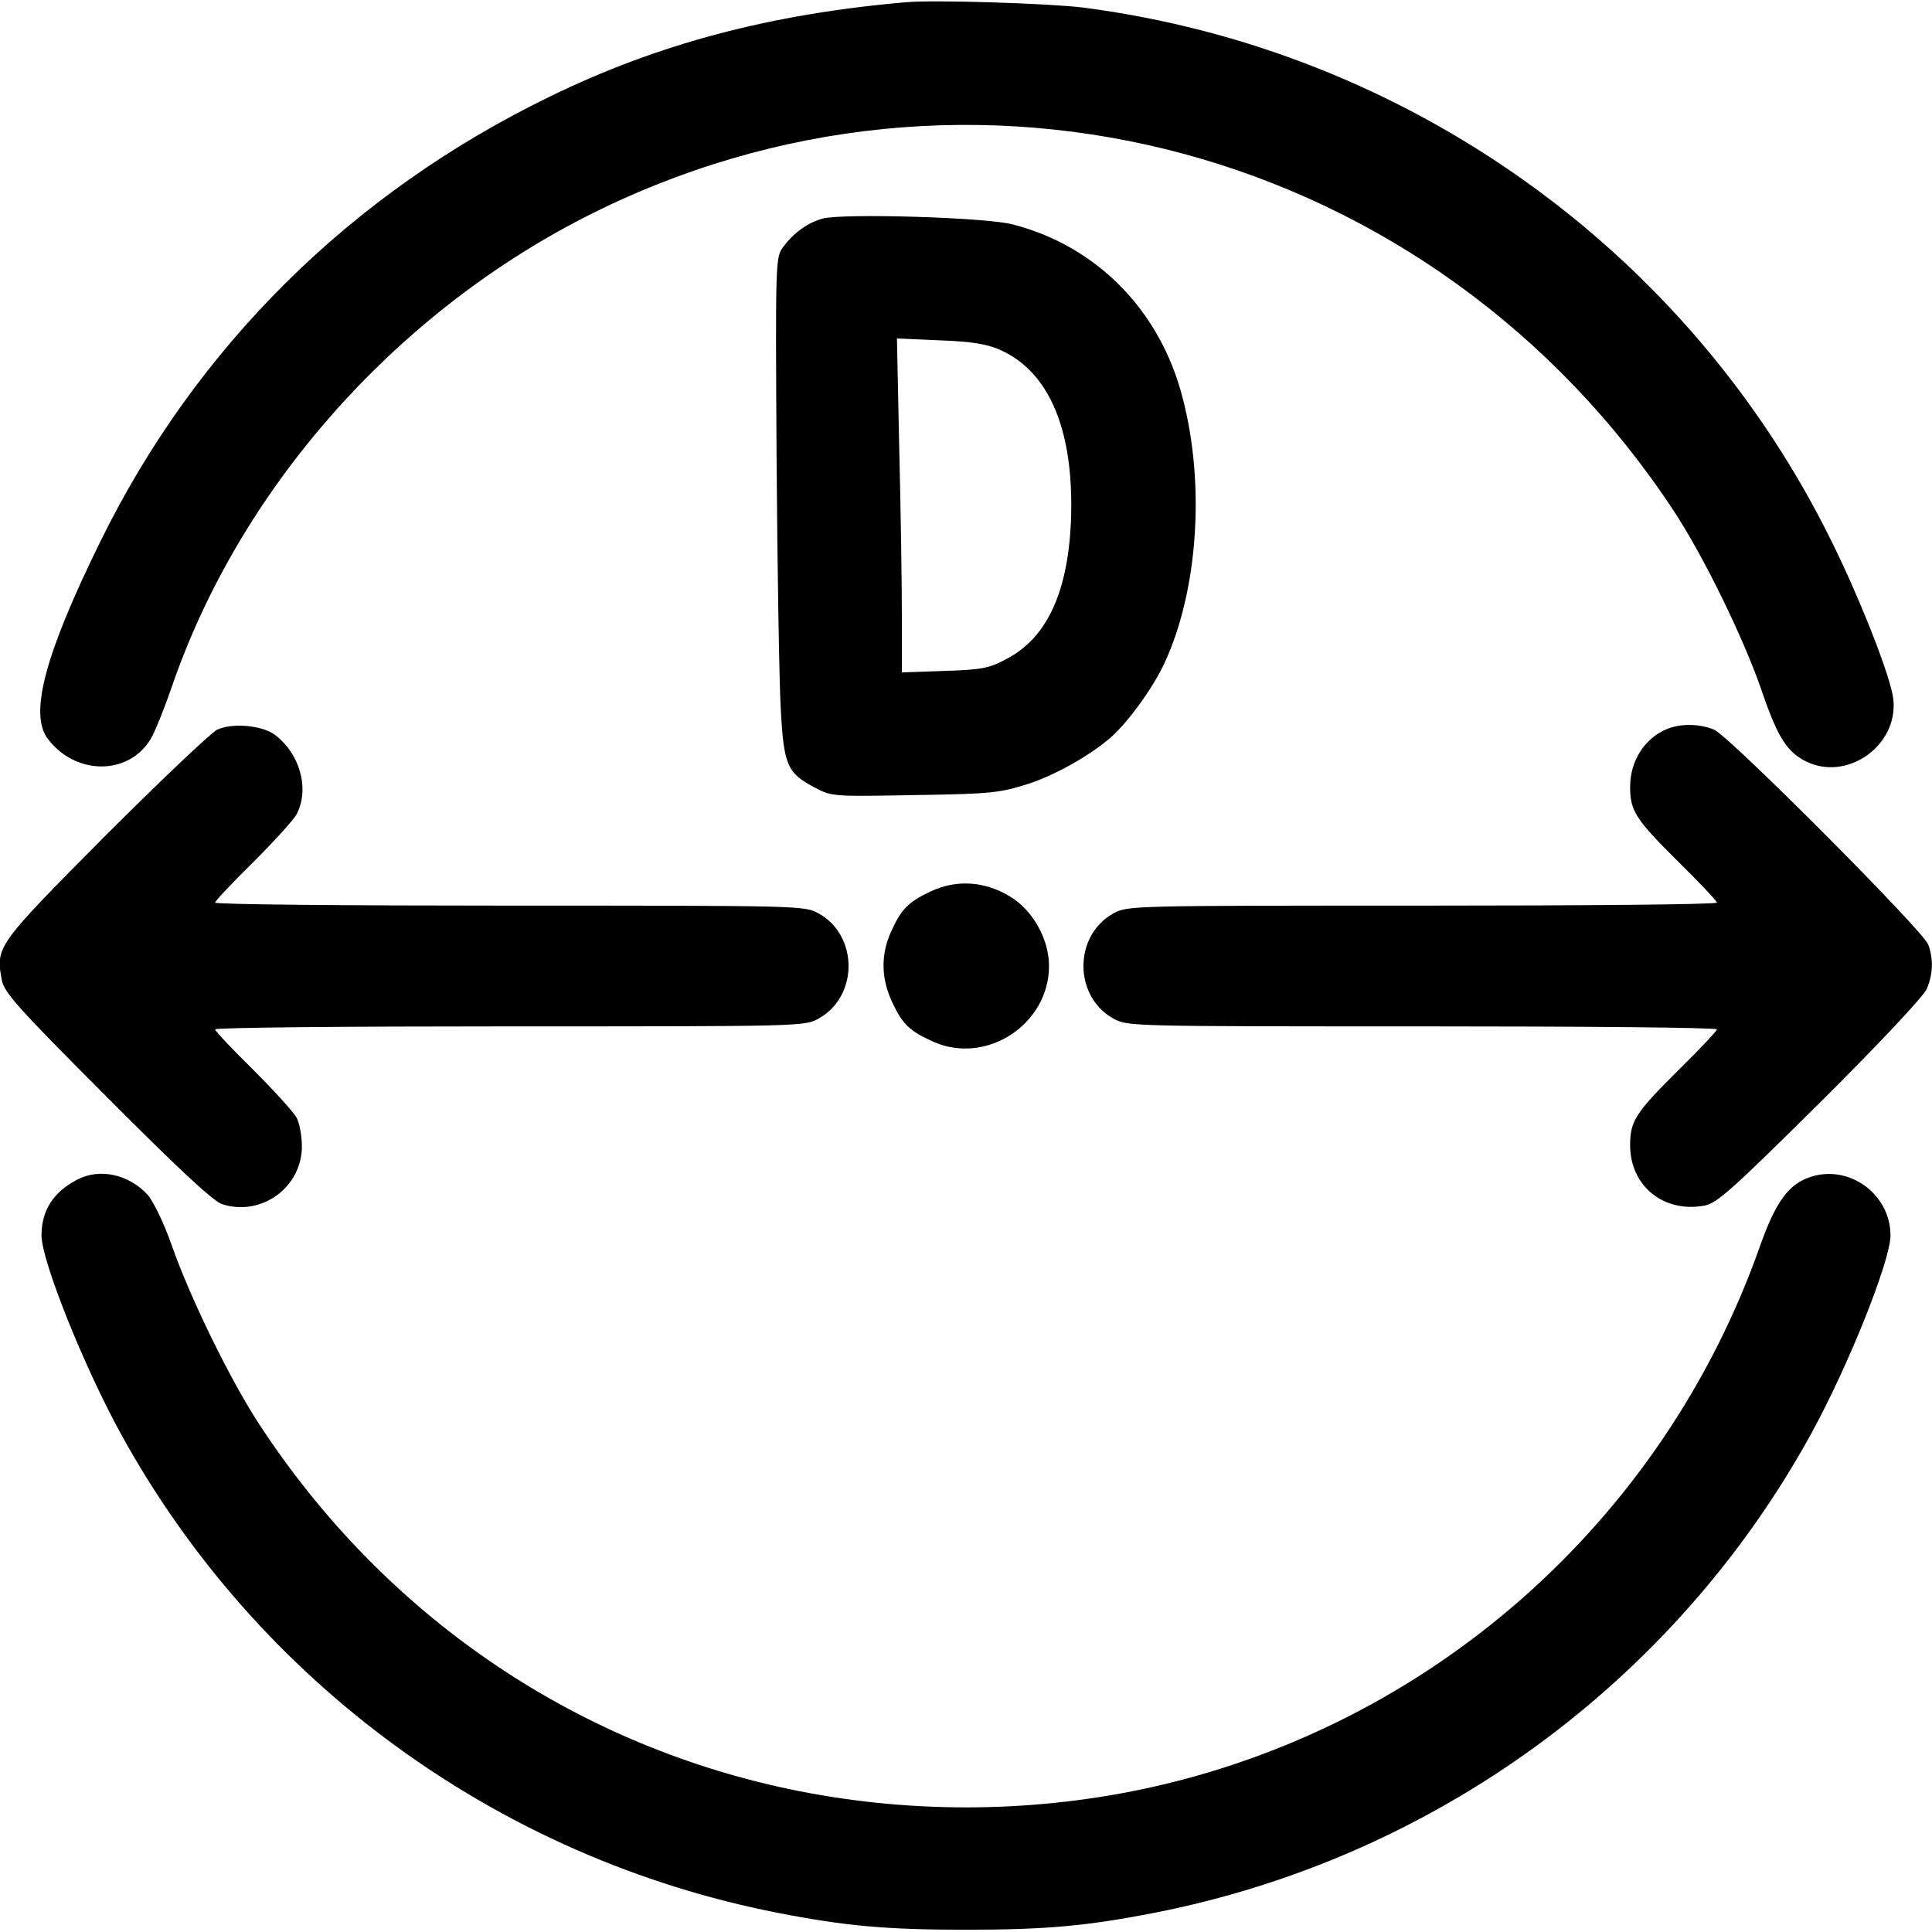 <?xml version="1.0" standalone="no"?>
<!DOCTYPE svg PUBLIC "-//W3C//DTD SVG 20010904//EN"
 "http://www.w3.org/TR/2001/REC-SVG-20010904/DTD/svg10.dtd">
<svg version="1.0" xmlns="http://www.w3.org/2000/svg"
 width="512pt" height="512pt" viewBox="0 0 512 512"
 preserveAspectRatio="xMidYMid meet">

<g transform="translate(0,512) scale(0.1,-0.1)"
fill="#000000" stroke="none">
<path d="M2400 5114 c-357 -31 -657 -110 -945 -251 -526 -256 -936 -663 -1189
-1178 -146 -297 -189 -456 -140 -522 73 -98 214 -99 273 -2 11 18 36 80 56
138 179 522 586 985 1094 1245 1019 521 2252 188 2888 -780 78 -119 182 -332
229 -467 42 -123 65 -163 111 -190 116 -67 266 43 238 175 -16 74 -91 262
-161 403 -379 771 -1126 1304 -1984 1415 -90 11 -395 21 -470 14z"/>
<path d="M2181 4541 c-40 -11 -77 -37 -105 -75 -21 -27 -21 -35 -18 -559 2
-293 7 -592 11 -664 8 -152 17 -172 92 -211 43 -23 49 -23 264 -19 205 3 225
6 301 30 73 24 166 77 219 124 46 41 112 132 142 198 88 191 107 472 47 701
-59 230 -226 401 -449 459 -69 19 -448 30 -504 16z m469 -348 c133 -59 198
-218 188 -458 -9 -188 -65 -307 -172 -362 -44 -24 -66 -28 -163 -31 l-113 -4
0 154 c0 85 -3 284 -7 443 l-6 288 114 -5 c85 -3 125 -10 159 -25z"/>
<path d="M575 3186 c-16 -8 -150 -135 -297 -282 -288 -290 -290 -293 -273
-382 6 -32 44 -75 278 -309 190 -191 282 -276 305 -284 104 -34 212 44 212
153 0 27 -6 61 -14 76 -8 15 -60 72 -115 127 -56 55 -101 103 -101 107 0 5
352 8 781 8 777 0 781 0 819 21 105 59 105 219 0 278 -38 21 -42 21 -819 21
-429 0 -781 3 -781 8 0 4 45 52 101 107 55 55 107 112 115 127 35 67 9 161
-58 211 -34 25 -113 32 -153 13z"/>
<path d="M4420 3189 c-61 -24 -100 -85 -100 -154 0 -64 14 -86 129 -200 56
-55 101 -103 101 -107 0 -5 -352 -8 -781 -8 -777 0 -781 0 -819 -21 -105 -59
-105 -219 0 -278 38 -21 42 -21 819 -21 429 0 781 -3 781 -8 0 -4 -45 -52
-101 -107 -115 -114 -129 -136 -129 -200 0 -108 89 -180 197 -160 33 6 75 44
306 273 158 157 274 281 283 301 17 40 18 79 4 118 -14 37 -526 551 -567 569
-37 16 -87 17 -123 3z"/>
<path d="M2465 2757 c-59 -28 -77 -47 -104 -107 -27 -60 -26 -123 3 -185 28
-60 46 -77 110 -106 141 -62 306 47 306 201 0 71 -43 148 -103 184 -67 41
-143 46 -212 13z"/>
<path d="M205 1994 c-64 -33 -95 -82 -95 -148 0 -67 112 -347 211 -527 362
-658 1000 -1123 1739 -1268 179 -35 288 -45 500 -45 212 0 321 10 500 45 739
145 1377 610 1739 1268 99 180 211 460 211 527 0 109 -109 189 -212 155 -58
-19 -92 -66 -133 -181 -258 -734 -878 -1280 -1635 -1441 -308 -65 -632 -65
-940 0 -576 122 -1072 463 -1400 962 -77 116 -186 339 -235 479 -21 60 -49
117 -64 134 -50 54 -127 71 -186 40z"/>
</g>
</svg>
